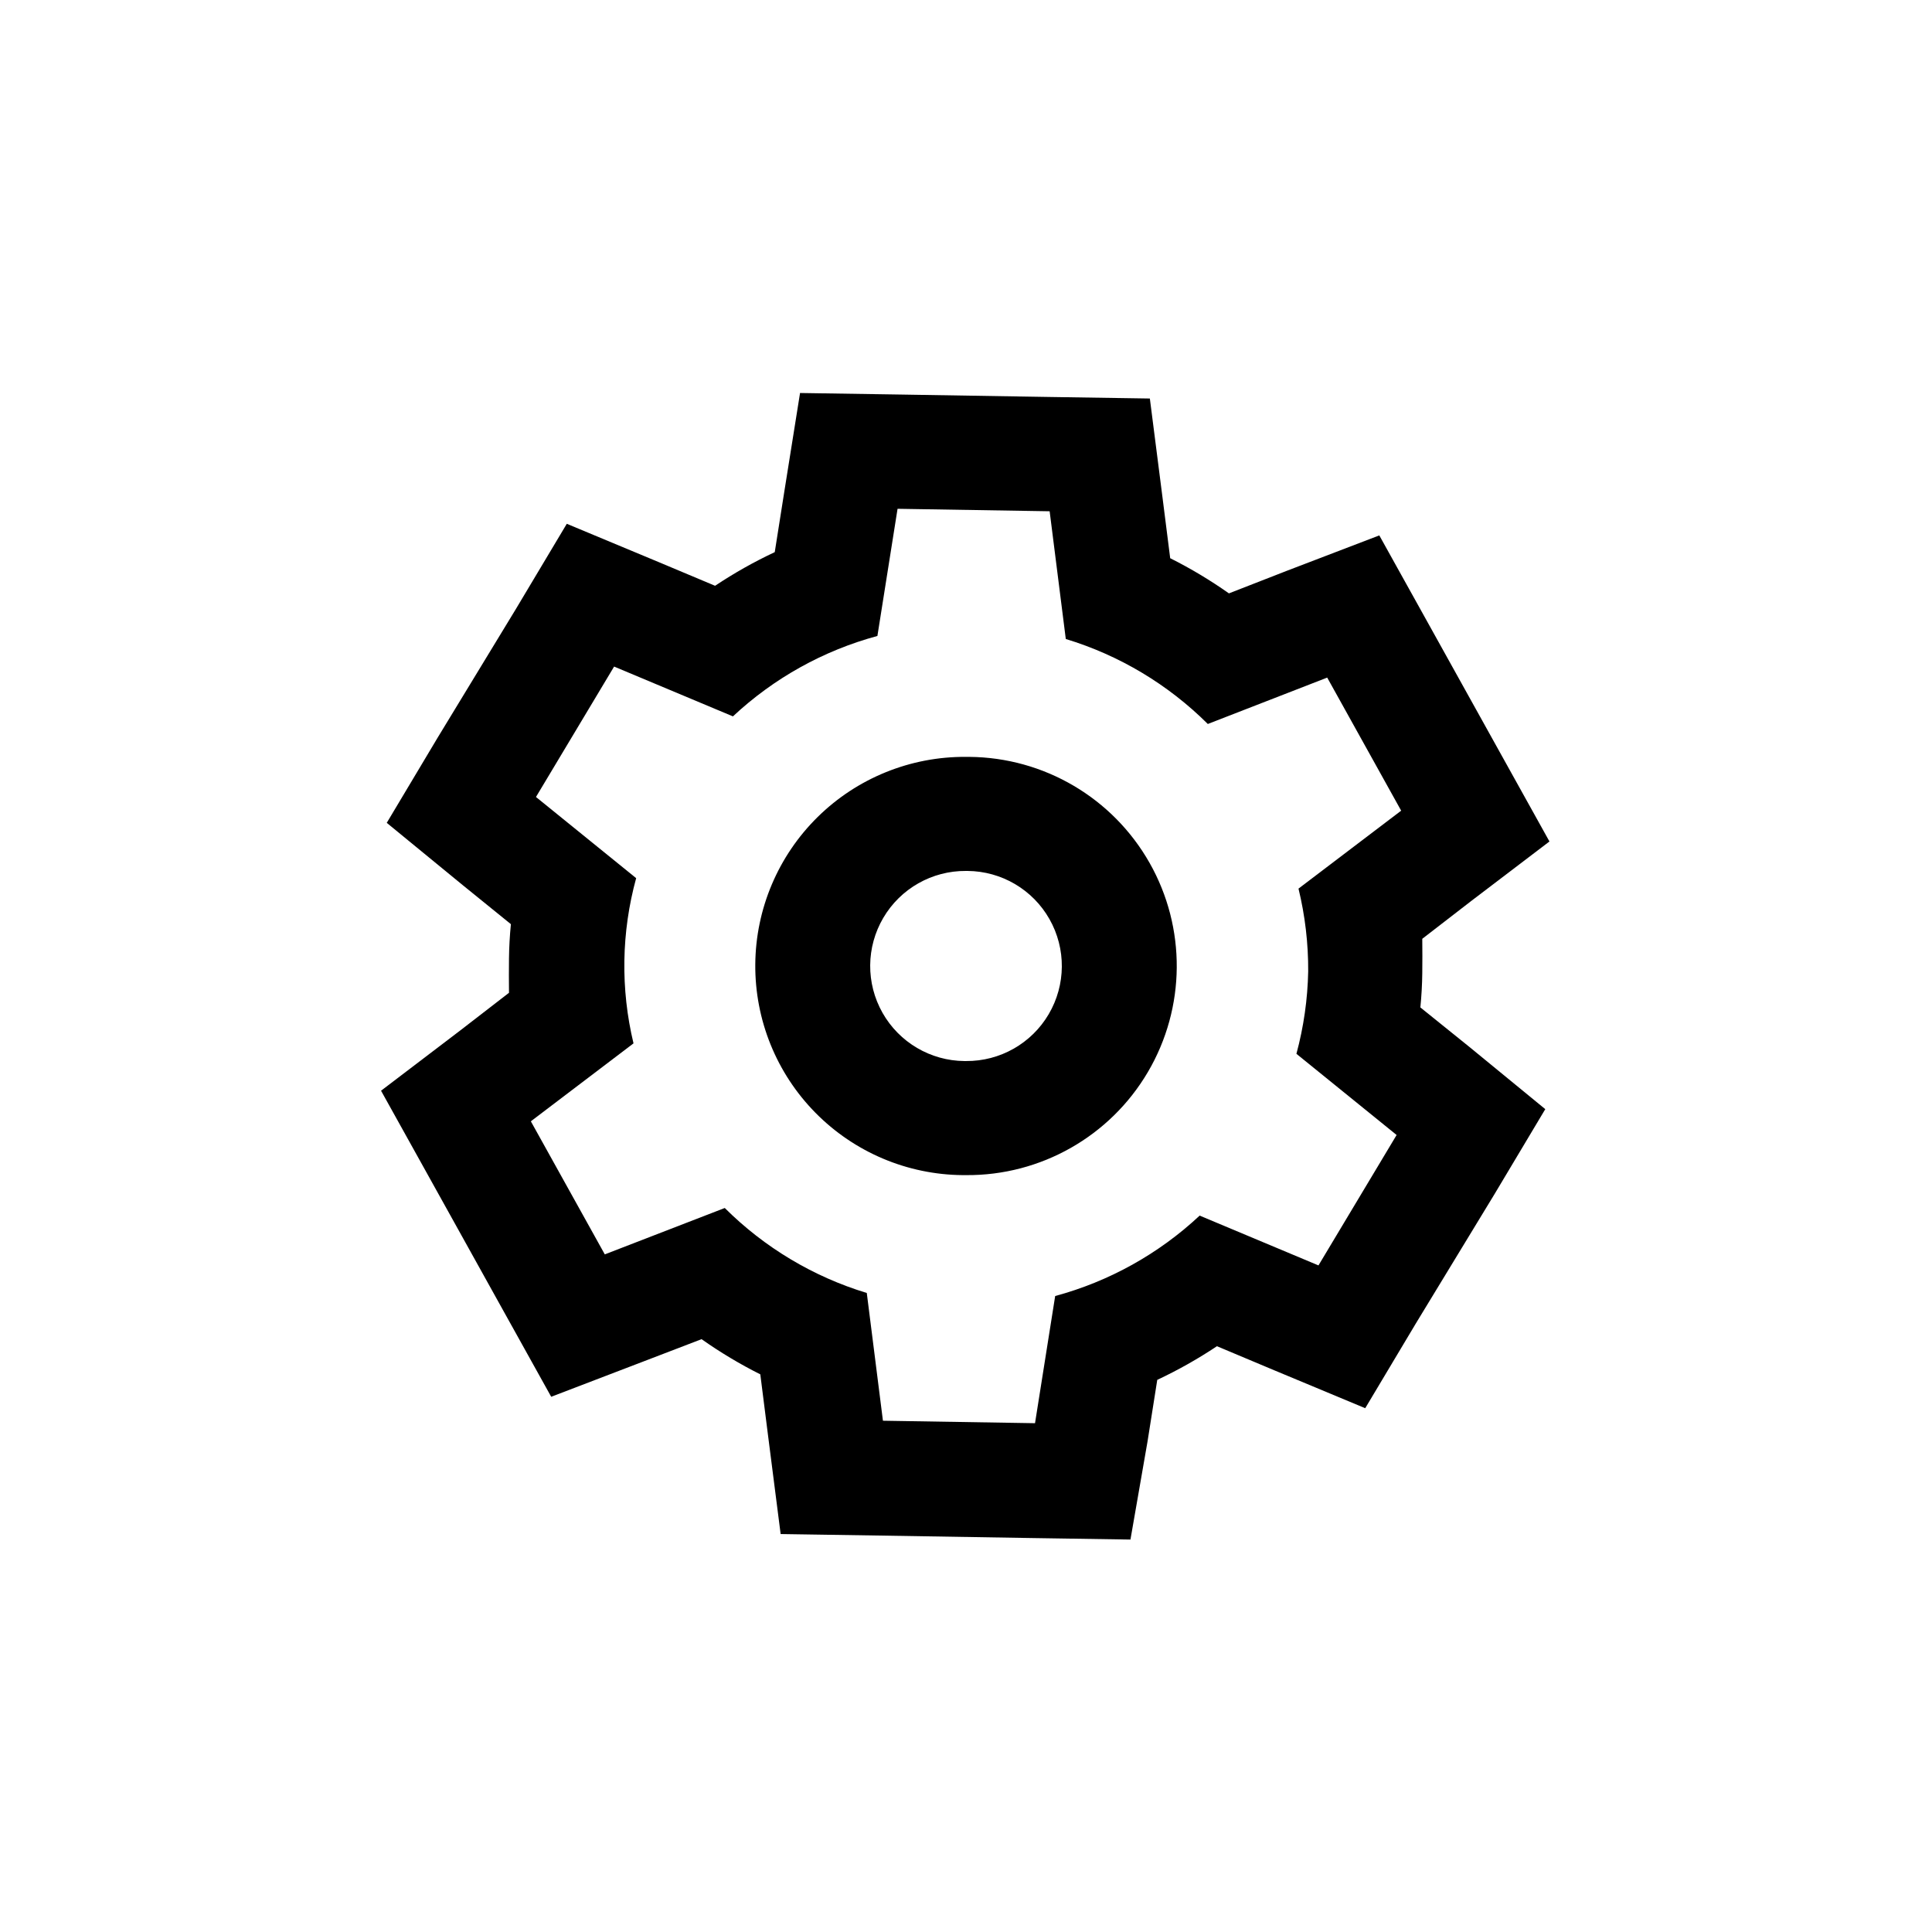 <?xml version="1.0" encoding="UTF-8"?>
<!-- Uploaded to: SVG Repo, www.svgrepo.com, Generator: SVG Repo Mixer Tools -->
<svg fill="#000000" width="800px" height="800px" version="1.1" viewBox="144 144 512 512" xmlns="http://www.w3.org/2000/svg">
 <g>
  <path d="m400.86 344.58h-0.855c-14.699-0.113-28.84 5.617-39.312 15.93-10.477 10.312-16.422 24.363-16.535 39.062-0.113 14.699 5.613 28.84 15.93 39.312 10.312 10.473 24.363 16.422 39.059 16.535h0.859c19.797 0.152 38.176-10.27 48.207-27.34s10.195-38.195 0.43-55.418c-9.77-17.223-27.98-27.926-47.781-28.082zm-0.855 80.609h-0.406c-8.996-0.07-17.277-4.938-21.715-12.77-4.438-7.828-4.359-17.43 0.203-25.188 4.562-7.758 12.918-12.496 21.918-12.422h0.402c9 0.07 17.277 4.938 21.715 12.77 4.438 7.828 4.359 17.434-0.203 25.191-4.562 7.758-12.914 12.492-21.914 12.418z"/>
  <path d="m554.62 367-12.746-22.926-19.598-35.266-12.746-22.922-24.484 9.371-15.367 5.992c-4.949-3.488-10.152-6.606-15.566-9.32l-2.066-16.324-3.324-25.996-26.199-0.402-40.305-0.656-26.199-0.402-4.133 25.898-2.57 16.273h0.004c-5.488 2.574-10.777 5.555-15.82 8.918l-15.113-6.348-24.184-10.078-13.453 22.52-20.805 34.211-13.453 22.52 20.152 16.523 12.746 10.328c-0.301 3.055-0.469 6.078-0.504 9.07-0.035 2.988-0.035 6.027 0 9.117l-13.047 10.078-20.859 15.871 12.746 22.922 19.598 35.266 12.746 22.922 24.484-9.371 15.367-5.894c4.949 3.492 10.152 6.609 15.566 9.324l2.066 16.324 3.324 25.996 26.199 0.402 40.305 0.656 26.199 0.402 4.535-26.051 2.57-16.273v0.004c5.484-2.574 10.773-5.559 15.816-8.918l15.113 6.348 24.184 10.078 13.453-22.52 20.809-34.211 13.453-22.52-20.152-16.523-12.949-10.434c0.301-3.055 0.469-6.078 0.504-9.07 0.035-2.988 0.035-6.027 0-9.117l13.047-10.078zm-63.934 34.41c-0.145 7.387-1.195 14.73-3.121 21.863l26.551 21.512-20.707 34.562-31.488-13.199c-10.832 10.129-23.977 17.445-38.289 21.312l-5.34 33.703-40.305-0.656-4.281-33.855h-0.004c-14.199-4.312-27.121-12.047-37.633-22.52l-31.793 12.293-19.598-35.266 27.207-20.656c-3.465-14.418-3.223-29.48 0.703-43.781l-26.551-21.512 20.707-34.562 31.488 13.199c10.832-10.125 23.977-17.445 38.289-21.309l5.34-33.703 40.305 0.656 4.281 33.855 0.004-0.004c14.199 4.312 27.121 12.047 37.633 22.52l31.641-12.293 19.598 35.266-27.207 20.656c1.746 7.176 2.609 14.535 2.57 21.918z"/>
 </g>
</svg>